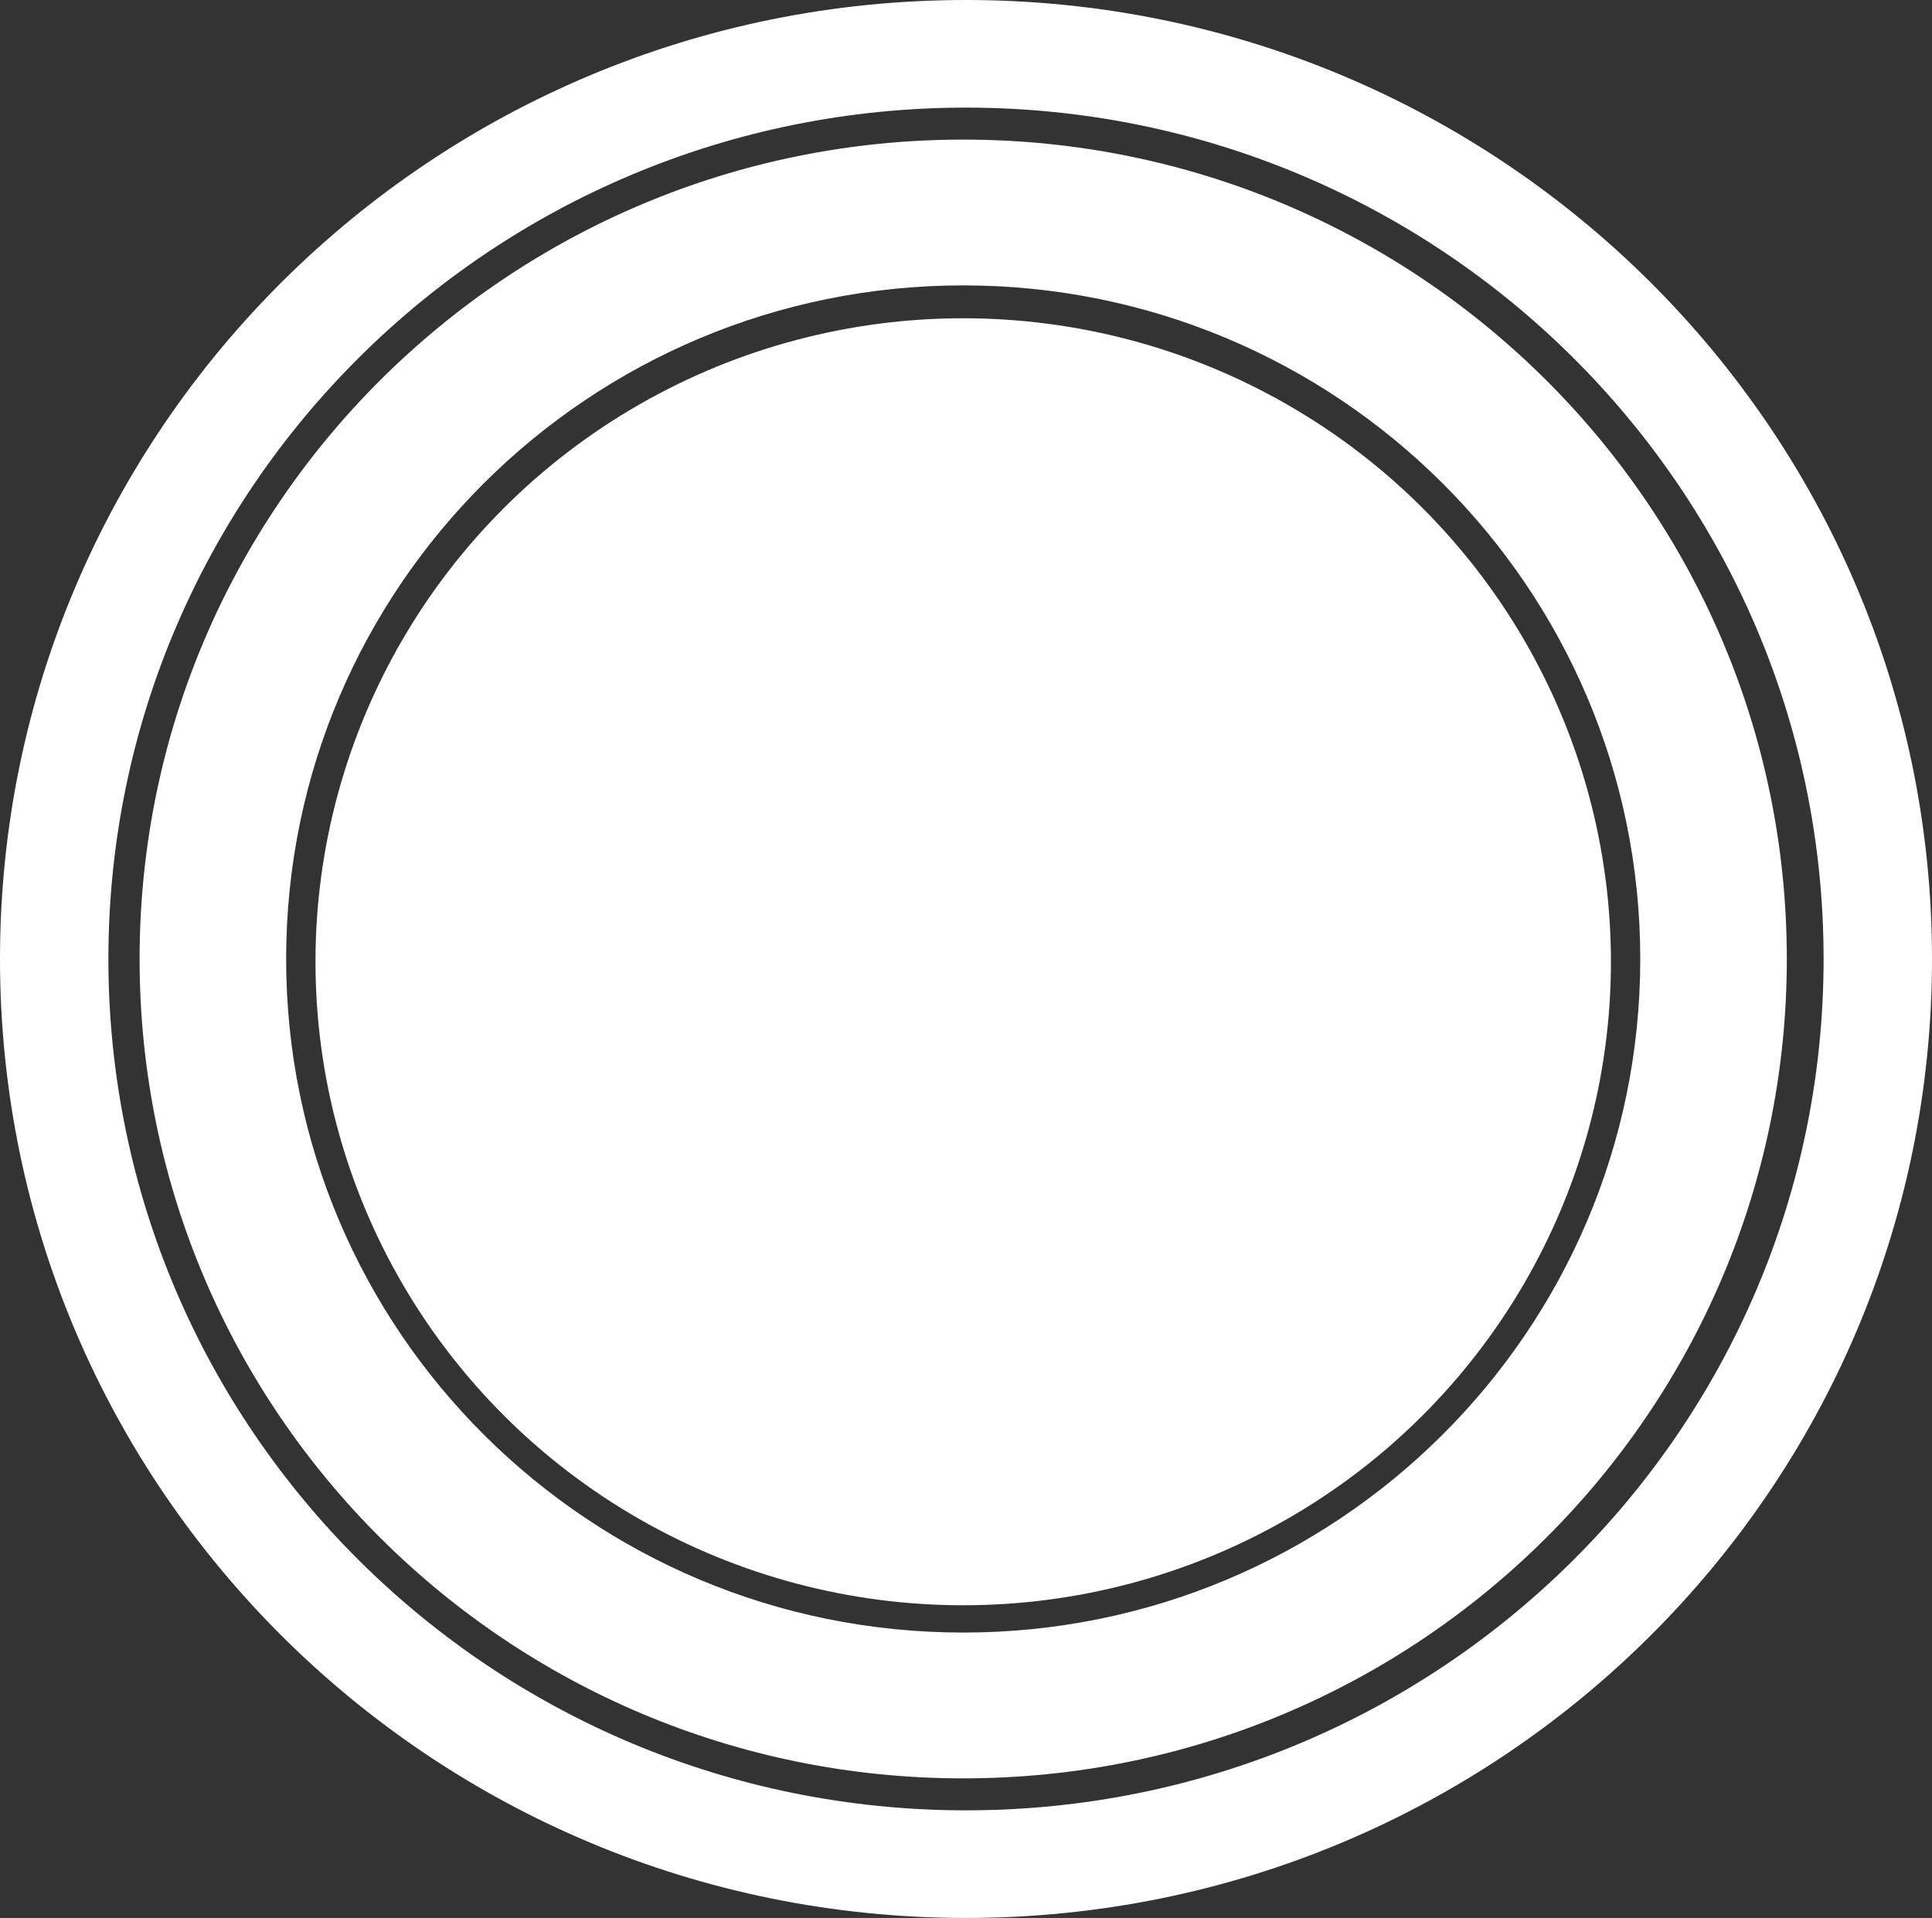 <?xml version="1.0" encoding="UTF-8"?> <svg xmlns="http://www.w3.org/2000/svg" width="692" height="687" viewBox="0 0 692 687" fill="none"><rect x="0" y="0" width="692" height="687" fill="#333333" stroke="none"/> <path d="M640 343.5C640 505.596 507.924 637 345 637C182.076 637 50 505.596 50 343.5C50 181.404 182.076 50 345 50C507.924 50 640 181.404 640 343.5ZM102.493 343.5C102.493 476.752 211.067 584.774 345 584.774C478.933 584.774 587.507 476.752 587.507 343.5C587.507 210.248 478.933 102.226 345 102.226C211.067 102.226 102.493 210.248 102.493 343.5Z" fill="white"></path> <ellipse cx="345" cy="344.5" rx="232" ry="230.5" fill="white"></ellipse> <path d="M692 343.5C692 533.21 537.091 687 346 687C154.909 687 0 533.21 0 343.5C0 153.79 154.909 0 346 0C537.091 0 692 153.79 692 343.5ZM38.828 343.5C38.828 511.921 176.354 648.452 346 648.452C515.646 648.452 653.172 511.921 653.172 343.5C653.172 175.079 515.646 38.548 346 38.548C176.354 38.548 38.828 175.079 38.828 343.5Z" fill="white"></path> </svg> 